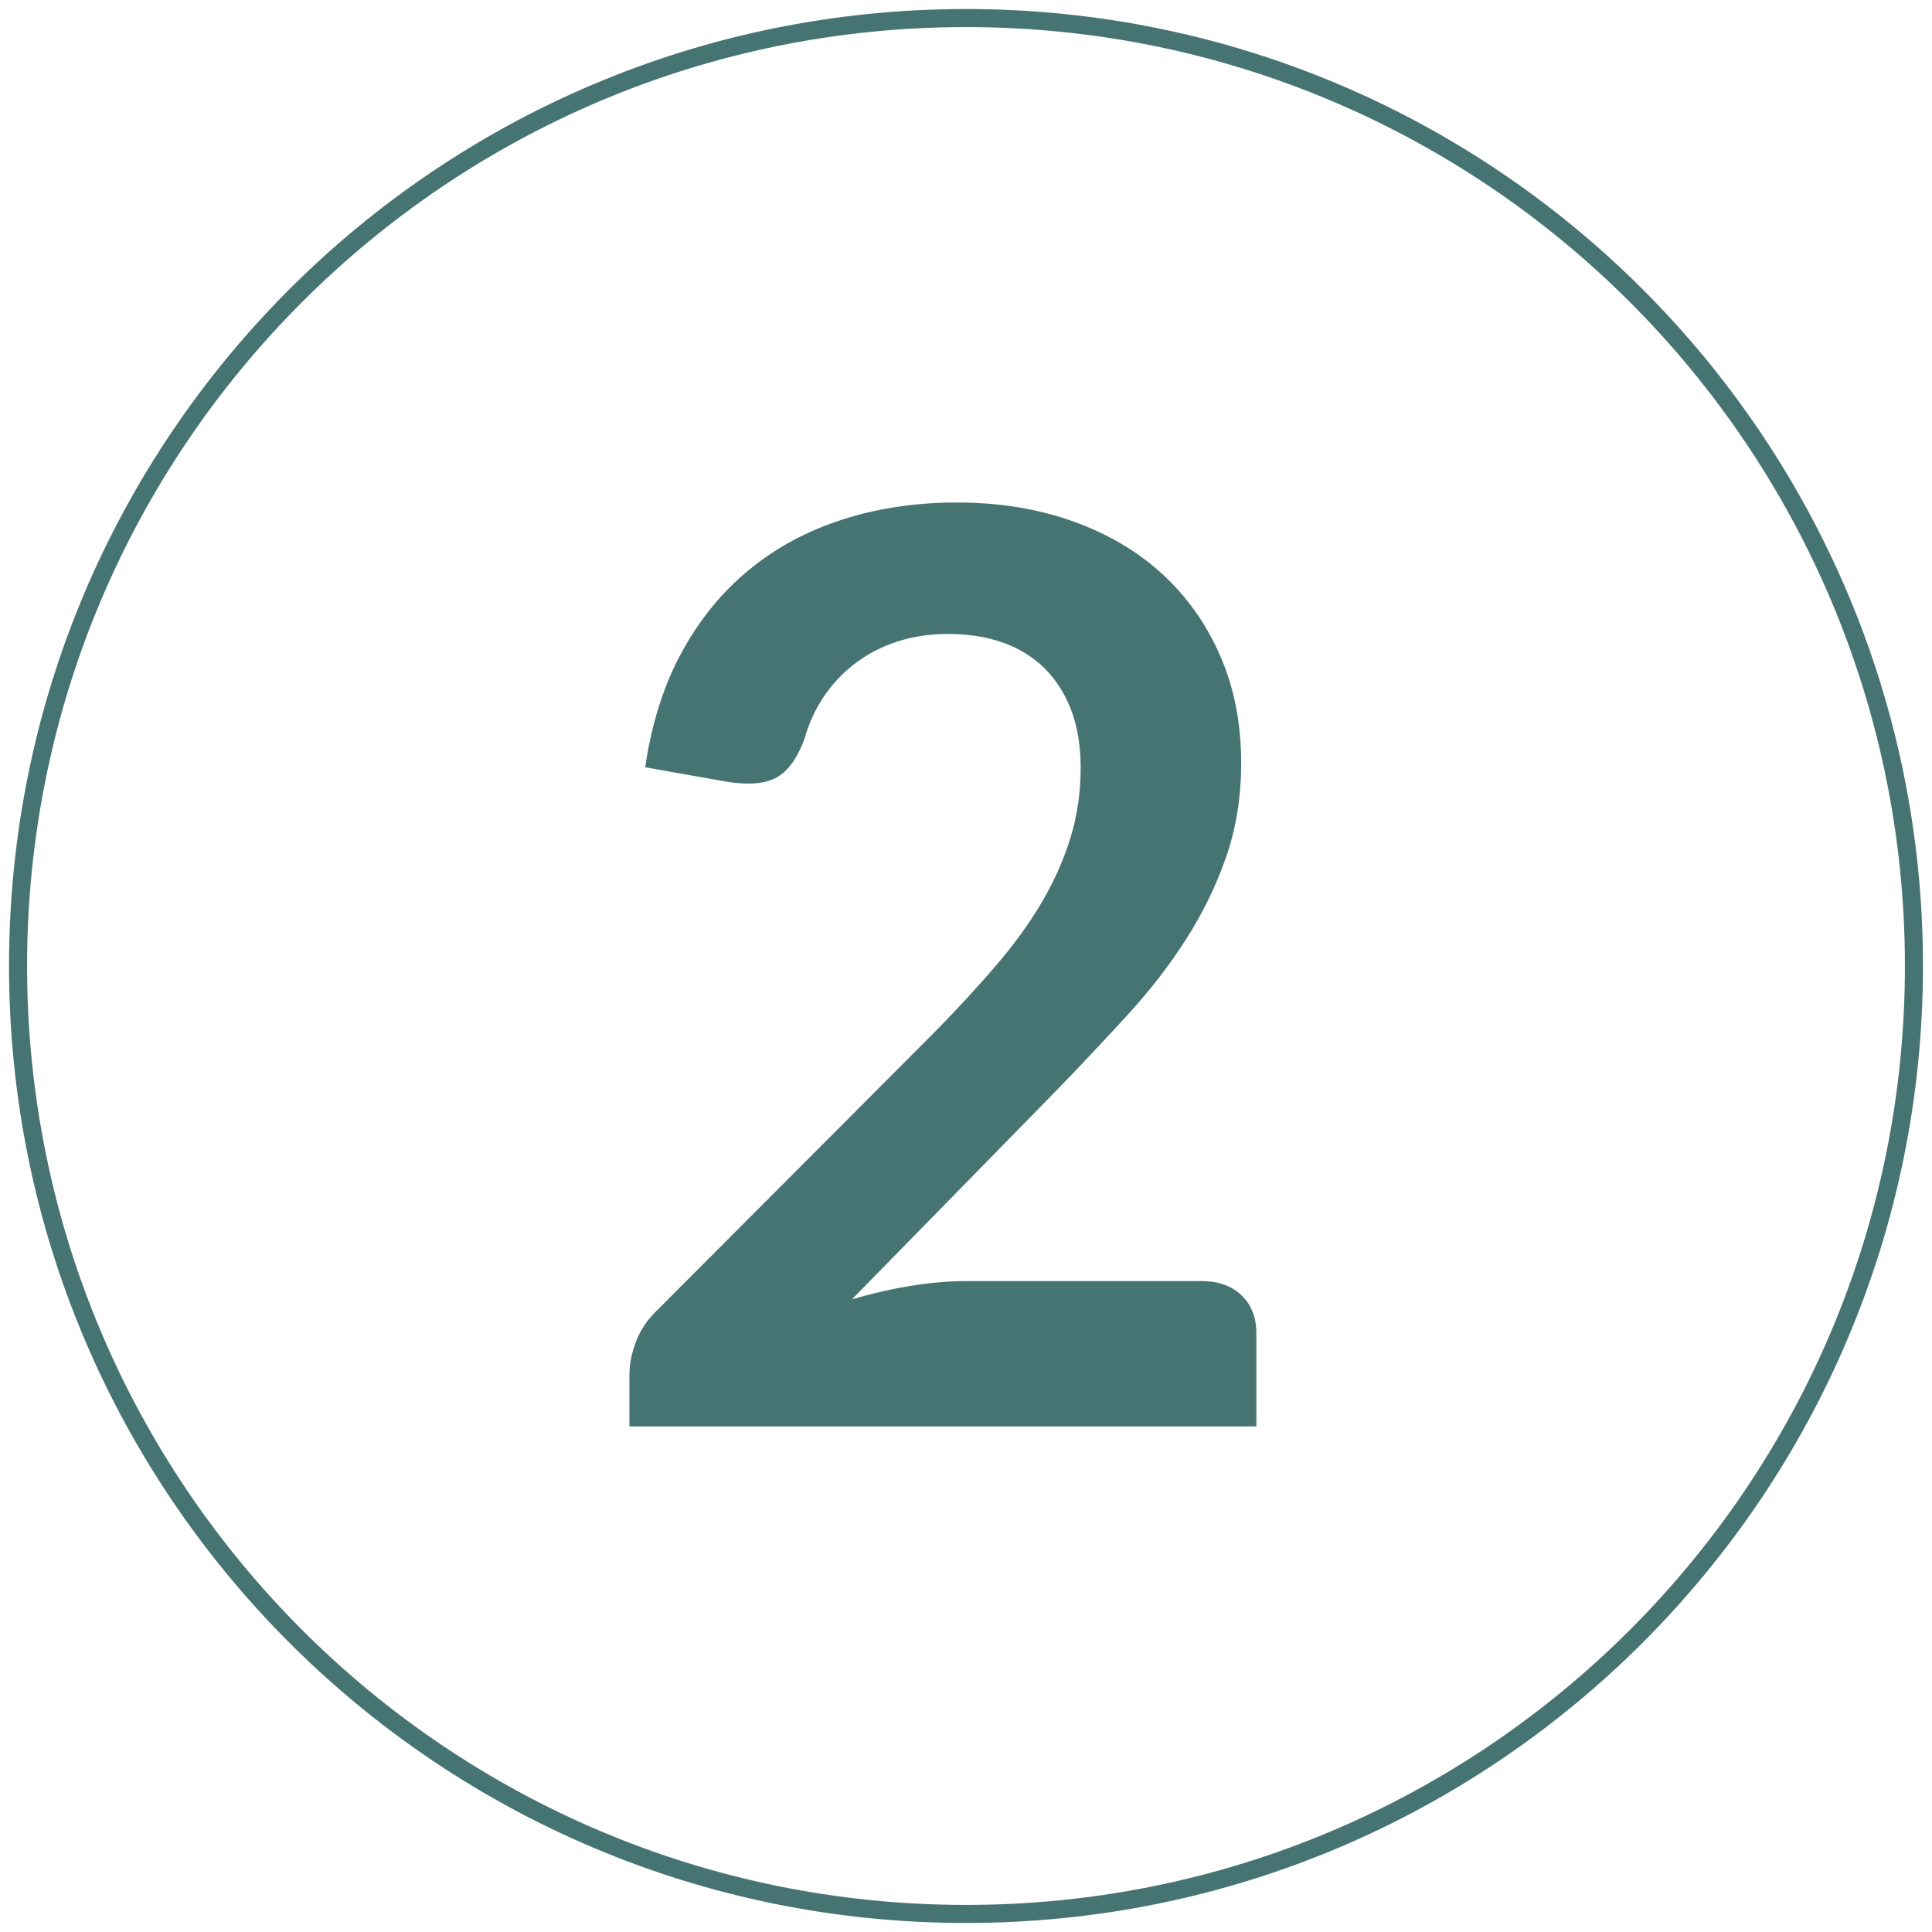 <?xml version="1.0" encoding="UTF-8"?>
<svg width="107px" height="107px" viewBox="0 0 107 107" version="1.1" xmlns="http://www.w3.org/2000/svg" xmlns:xlink="http://www.w3.org/1999/xlink">
    <!-- Generator: Sketch 51.3 (57544) - http://www.bohemiancoding.com/sketch -->
    <title>Group 4</title>
    <desc>Created with Sketch.</desc>
    <defs></defs>
    <g id="Page-1" stroke="none" stroke-width="1" fill="none" fill-rule="evenodd">
        <g id="Group-4" fill="#467472">
            <path d="M53.5,106.5 C24.229,106.5 0.5,82.771 0.5,53.5 C0.5,24.229 24.229,0.5 53.5,0.5 C82.771,0.5 106.5,24.229 106.5,53.5 C106.5,82.771 82.771,106.5 53.5,106.5 Z M53.5,105.5 C82.219,105.5 105.5,82.219 105.5,53.5 C105.5,24.781 82.219,1.5 53.5,1.5 C24.781,1.5 1.5,24.781 1.5,53.5 C1.5,82.219 24.781,105.5 53.5,105.5 Z" id="Oval-Copy-7" fill-rule="nonzero"></path>
            <path d="M66.535,70.95 C67.468,70.95 68.209,71.212 68.757,71.737 C69.306,72.263 69.58,72.957 69.58,73.82 L69.58,79 L34.86,79 L34.86,76.13 C34.86,75.547 34.982,74.934 35.227,74.293 C35.473,73.651 35.863,73.073 36.4,72.56 L51.765,57.16 C53.048,55.853 54.197,54.605 55.212,53.415 C56.228,52.225 57.073,51.047 57.75,49.88 C58.427,48.713 58.946,47.529 59.307,46.328 C59.669,45.126 59.85,43.86 59.85,42.53 C59.85,41.317 59.675,40.249 59.325,39.328 C58.975,38.406 58.479,37.63 57.837,37 C57.196,36.37 56.426,35.898 55.528,35.583 C54.629,35.267 53.62,35.11 52.5,35.11 C51.473,35.11 50.523,35.256 49.648,35.547 C48.772,35.839 47.997,36.247 47.32,36.773 C46.643,37.298 46.072,37.91 45.605,38.61 C45.138,39.31 44.788,40.08 44.555,40.92 C44.158,41.993 43.645,42.705 43.015,43.055 C42.385,43.405 41.475,43.487 40.285,43.3 L35.735,42.495 C36.085,40.068 36.762,37.939 37.765,36.108 C38.768,34.276 40.022,32.748 41.528,31.523 C43.033,30.297 44.759,29.376 46.708,28.758 C48.656,28.139 50.75,27.83 52.99,27.83 C55.323,27.83 57.458,28.174 59.395,28.863 C61.332,29.551 62.988,30.525 64.365,31.785 C65.742,33.045 66.815,34.562 67.585,36.335 C68.355,38.108 68.74,40.08 68.74,42.25 C68.74,44.117 68.466,45.843 67.918,47.43 C67.369,49.017 66.634,50.533 65.713,51.98 C64.791,53.427 63.712,54.827 62.475,56.18 C61.238,57.533 59.943,58.91 58.59,60.31 L47.18,71.965 C48.277,71.638 49.367,71.388 50.453,71.213 C51.538,71.037 52.57,70.95 53.55,70.95 L66.535,70.95 Z" id="2-copy"></path>
        </g>
    </g>
</svg>